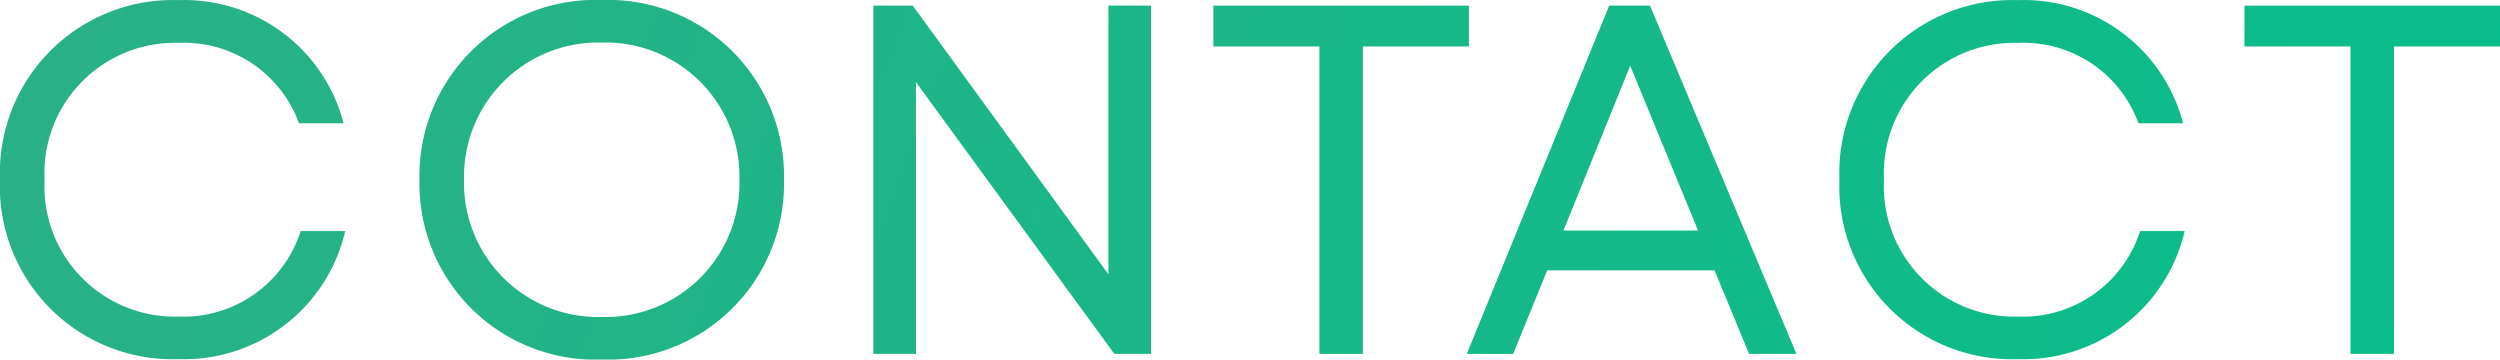<svg xmlns="http://www.w3.org/2000/svg" xmlns:xlink="http://www.w3.org/1999/xlink" width="56.266" height="8.092" viewBox="0 0 56.266 8.092">
  <defs>
    <linearGradient id="a" data-name="名称未設定グラデーション 3" x1="-321.631" y1="-115.131" x2="62.809" y2="25.566" gradientUnits="userSpaceOnUse">
      <stop offset="0" stop-color="#ff5f6f"/>
      <stop offset="1" stop-color="#00c08b"/>
    </linearGradient>
    <linearGradient id="b" x1="-320.505" y1="-118.209" x2="63.935" y2="22.488" xlink:href="#a"/>
    <linearGradient id="c" x1="-319.413" y1="-121.191" x2="65.026" y2="19.506" xlink:href="#a"/>
    <linearGradient id="d" x1="-318.398" y1="-123.965" x2="66.042" y2="16.732" xlink:href="#a"/>
    <linearGradient id="e" x1="-317.961" y1="-125.158" x2="66.478" y2="15.539" xlink:href="#a"/>
    <linearGradient id="f" x1="-316.741" y1="-128.493" x2="67.699" y2="12.204" xlink:href="#a"/>
    <linearGradient id="g" x1="-315.657" y1="-131.454" x2="68.783" y2="9.242" xlink:href="#a"/>
  </defs>
  <title>contact</title>
  <g>
    <path d="M0,4.046A3.892,3.892,0,0,1,4.018.003,3.705,3.705,0,0,1,7.733,2.774H6.729A2.754,2.754,0,0,0,4.018.965,2.936,2.936,0,0,0,1.003,4.046,2.934,2.934,0,0,0,4.018,7.125a2.769,2.769,0,0,0,2.749-1.925H7.77A3.727,3.727,0,0,1,4.018,8.083,3.887,3.887,0,0,1,0,4.046Z" fill="url(#a)"/>
    <path d="M9.441,4.047A3.96,3.96,0,0,1,13.543,0a3.96,3.96,0,0,1,4.102,4.047A3.959,3.959,0,0,1,13.543,8.092,3.96,3.96,0,0,1,9.441,4.047Zm7.2,0A3.013,3.013,0,0,0,13.543.958a3.018,3.018,0,0,0-3.099,3.089A3.017,3.017,0,0,0,13.543,7.134,3.012,3.012,0,0,0,16.642,4.047Z" fill="url(#b)"/>
    <path d="M25.905.126V7.965h-.825L20.615,1.848V7.965h-.959V.126H20.543l4.403,6.047V.126Z" fill="url(#c)"/>
    <path d="M33.06,1.046H30.674V7.965h-.979V1.046H27.309V.127h5.751Z" fill="url(#d)"/>
    <path d="M38.588,6.084H34.822l-.766,1.881H33.012L36.218.126h.917l3.296,7.839H39.366ZM35.188,5.188h3.03l-1.528-3.708Z" fill="url(#e)"/>
    <path d="M41.399,4.046A3.892,3.892,0,0,1,45.417.003a3.705,3.705,0,0,1,3.716,2.771h-1.004A2.754,2.754,0,0,0,45.417.965,2.936,2.936,0,0,0,42.402,4.046,2.934,2.934,0,0,0,45.417,7.125a2.769,2.769,0,0,0,2.749-1.925H49.169A3.727,3.727,0,0,1,45.417,8.083,3.887,3.887,0,0,1,41.399,4.046Z" fill="url(#f)"/>
    <path d="M56.266,1.046H53.88V7.965h-.979V1.046H50.515V.127h5.751Z" fill="url(#g)"/>
  </g>
</svg>
